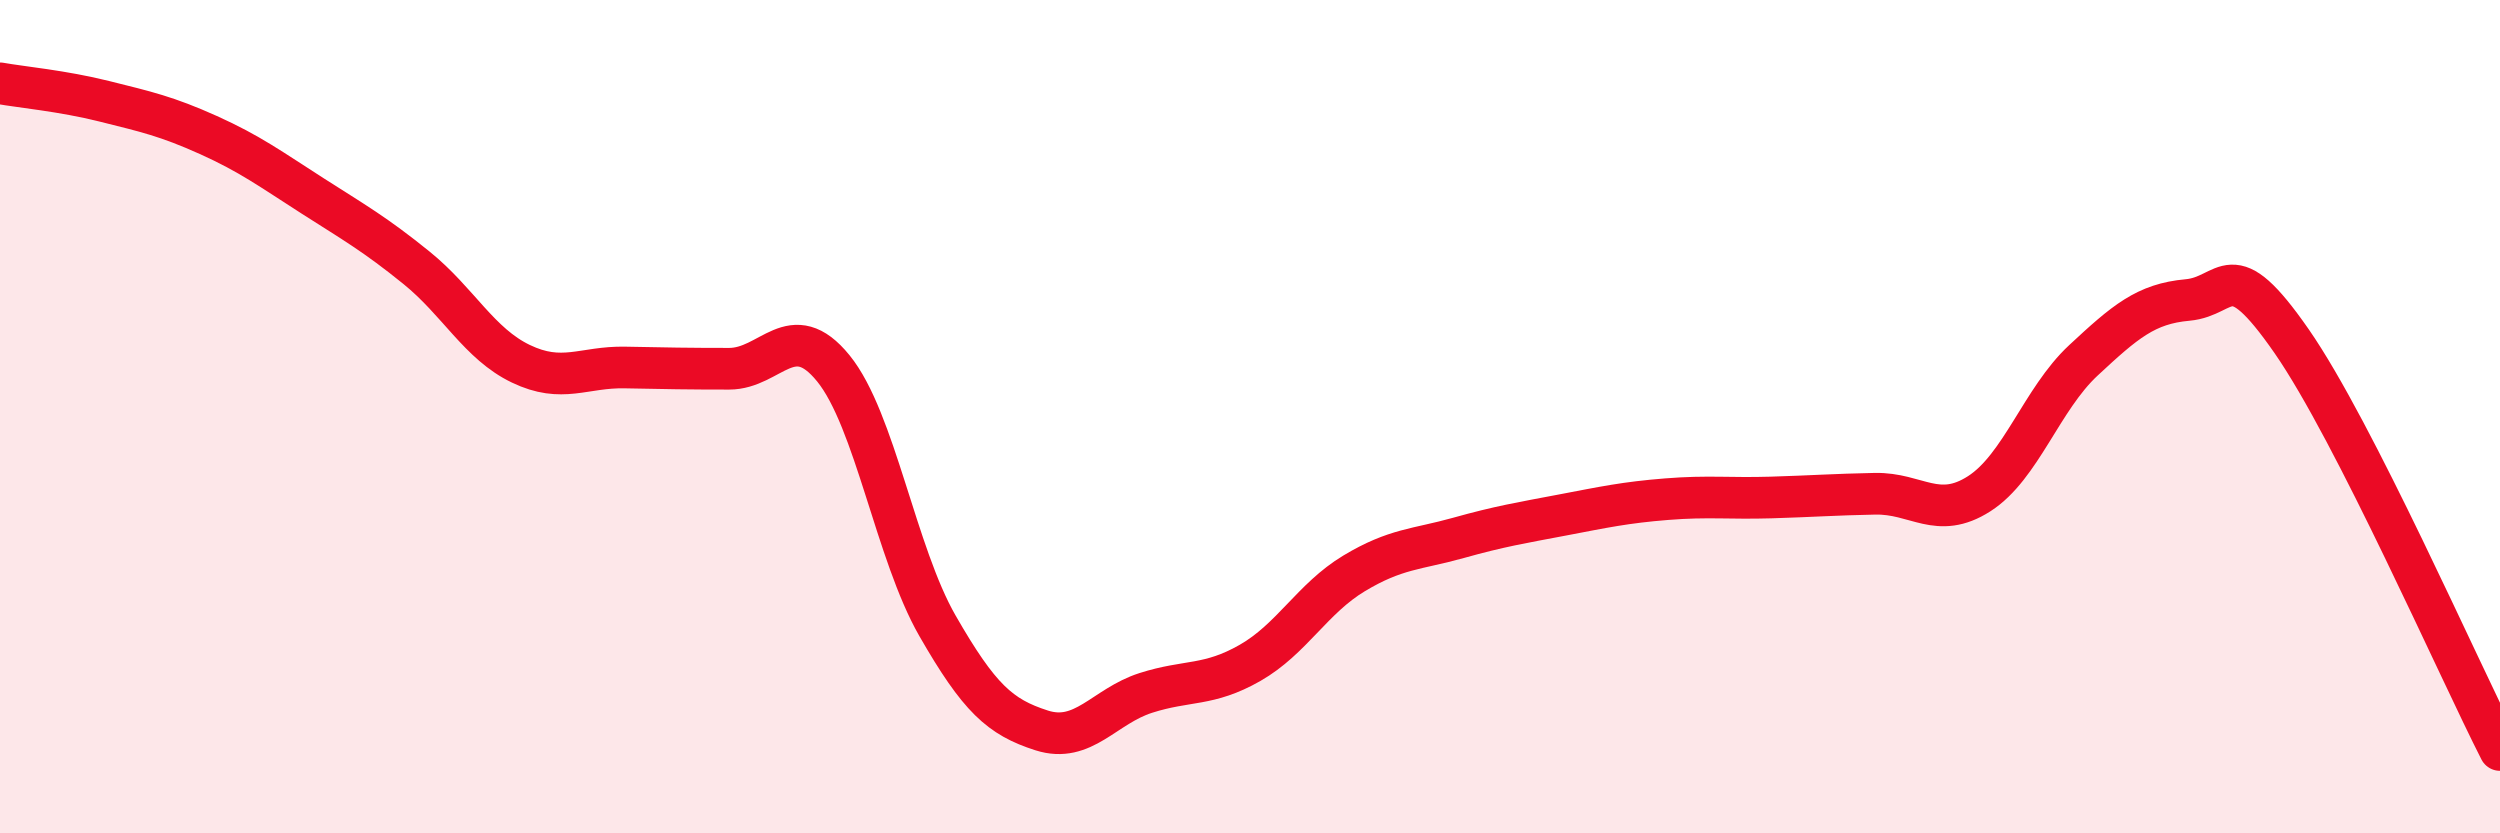 
    <svg width="60" height="20" viewBox="0 0 60 20" xmlns="http://www.w3.org/2000/svg">
      <path
        d="M 0,2 C 0.5,2.09 1.5,2.18 2.5,2.43 C 3.5,2.68 4,2.79 5,3.24 C 6,3.69 6.5,4.06 7.5,4.7 C 8.5,5.34 9,5.62 10,6.43 C 11,7.24 11.5,8.25 12.5,8.73 C 13.5,9.21 14,8.8 15,8.82 C 16,8.84 16.5,8.85 17.5,8.85 C 18.5,8.85 19,7.61 20,8.84 C 21,10.07 21.5,13.28 22.5,15.02 C 23.5,16.76 24,17.21 25,17.53 C 26,17.85 26.5,16.95 27.5,16.63 C 28.5,16.31 29,16.48 30,15.91 C 31,15.34 31.5,14.36 32.5,13.76 C 33.5,13.16 34,13.19 35,12.91 C 36,12.63 36.5,12.55 37.5,12.36 C 38.5,12.17 39,12.06 40,11.98 C 41,11.9 41.5,11.97 42.5,11.94 C 43.5,11.91 44,11.87 45,11.85 C 46,11.83 46.5,12.49 47.5,11.85 C 48.5,11.21 49,9.58 50,8.65 C 51,7.72 51.5,7.29 52.5,7.2 C 53.5,7.11 53.5,6.03 55,8.19 C 56.5,10.35 59,16.04 60,18L60 20L0 20Z"
        fill="#EB0A25"
        opacity="0.1"
        stroke-linecap="round"
        stroke-linejoin="round"
      />
      <path
        d="M 0,2 C 0.5,2.09 1.5,2.18 2.5,2.43 C 3.5,2.68 4,2.79 5,3.24 C 6,3.69 6.5,4.06 7.5,4.7 C 8.5,5.34 9,5.62 10,6.43 C 11,7.24 11.5,8.25 12.5,8.73 C 13.5,9.21 14,8.8 15,8.82 C 16,8.84 16.5,8.85 17.5,8.85 C 18.5,8.85 19,7.61 20,8.84 C 21,10.07 21.5,13.28 22.5,15.02 C 23.5,16.76 24,17.21 25,17.53 C 26,17.85 26.5,16.95 27.5,16.63 C 28.5,16.31 29,16.48 30,15.91 C 31,15.34 31.5,14.36 32.5,13.76 C 33.5,13.16 34,13.19 35,12.91 C 36,12.63 36.5,12.55 37.5,12.36 C 38.5,12.17 39,12.06 40,11.98 C 41,11.9 41.5,11.97 42.5,11.94 C 43.5,11.91 44,11.87 45,11.85 C 46,11.83 46.5,12.49 47.5,11.85 C 48.5,11.21 49,9.58 50,8.65 C 51,7.72 51.5,7.29 52.5,7.2 C 53.5,7.11 53.5,6.03 55,8.19 C 56.5,10.35 59,16.04 60,18"
        stroke="#EB0A25"
        stroke-width="1"
        fill="none"
        stroke-linecap="round"
        stroke-linejoin="round"
      />
    </svg>
  